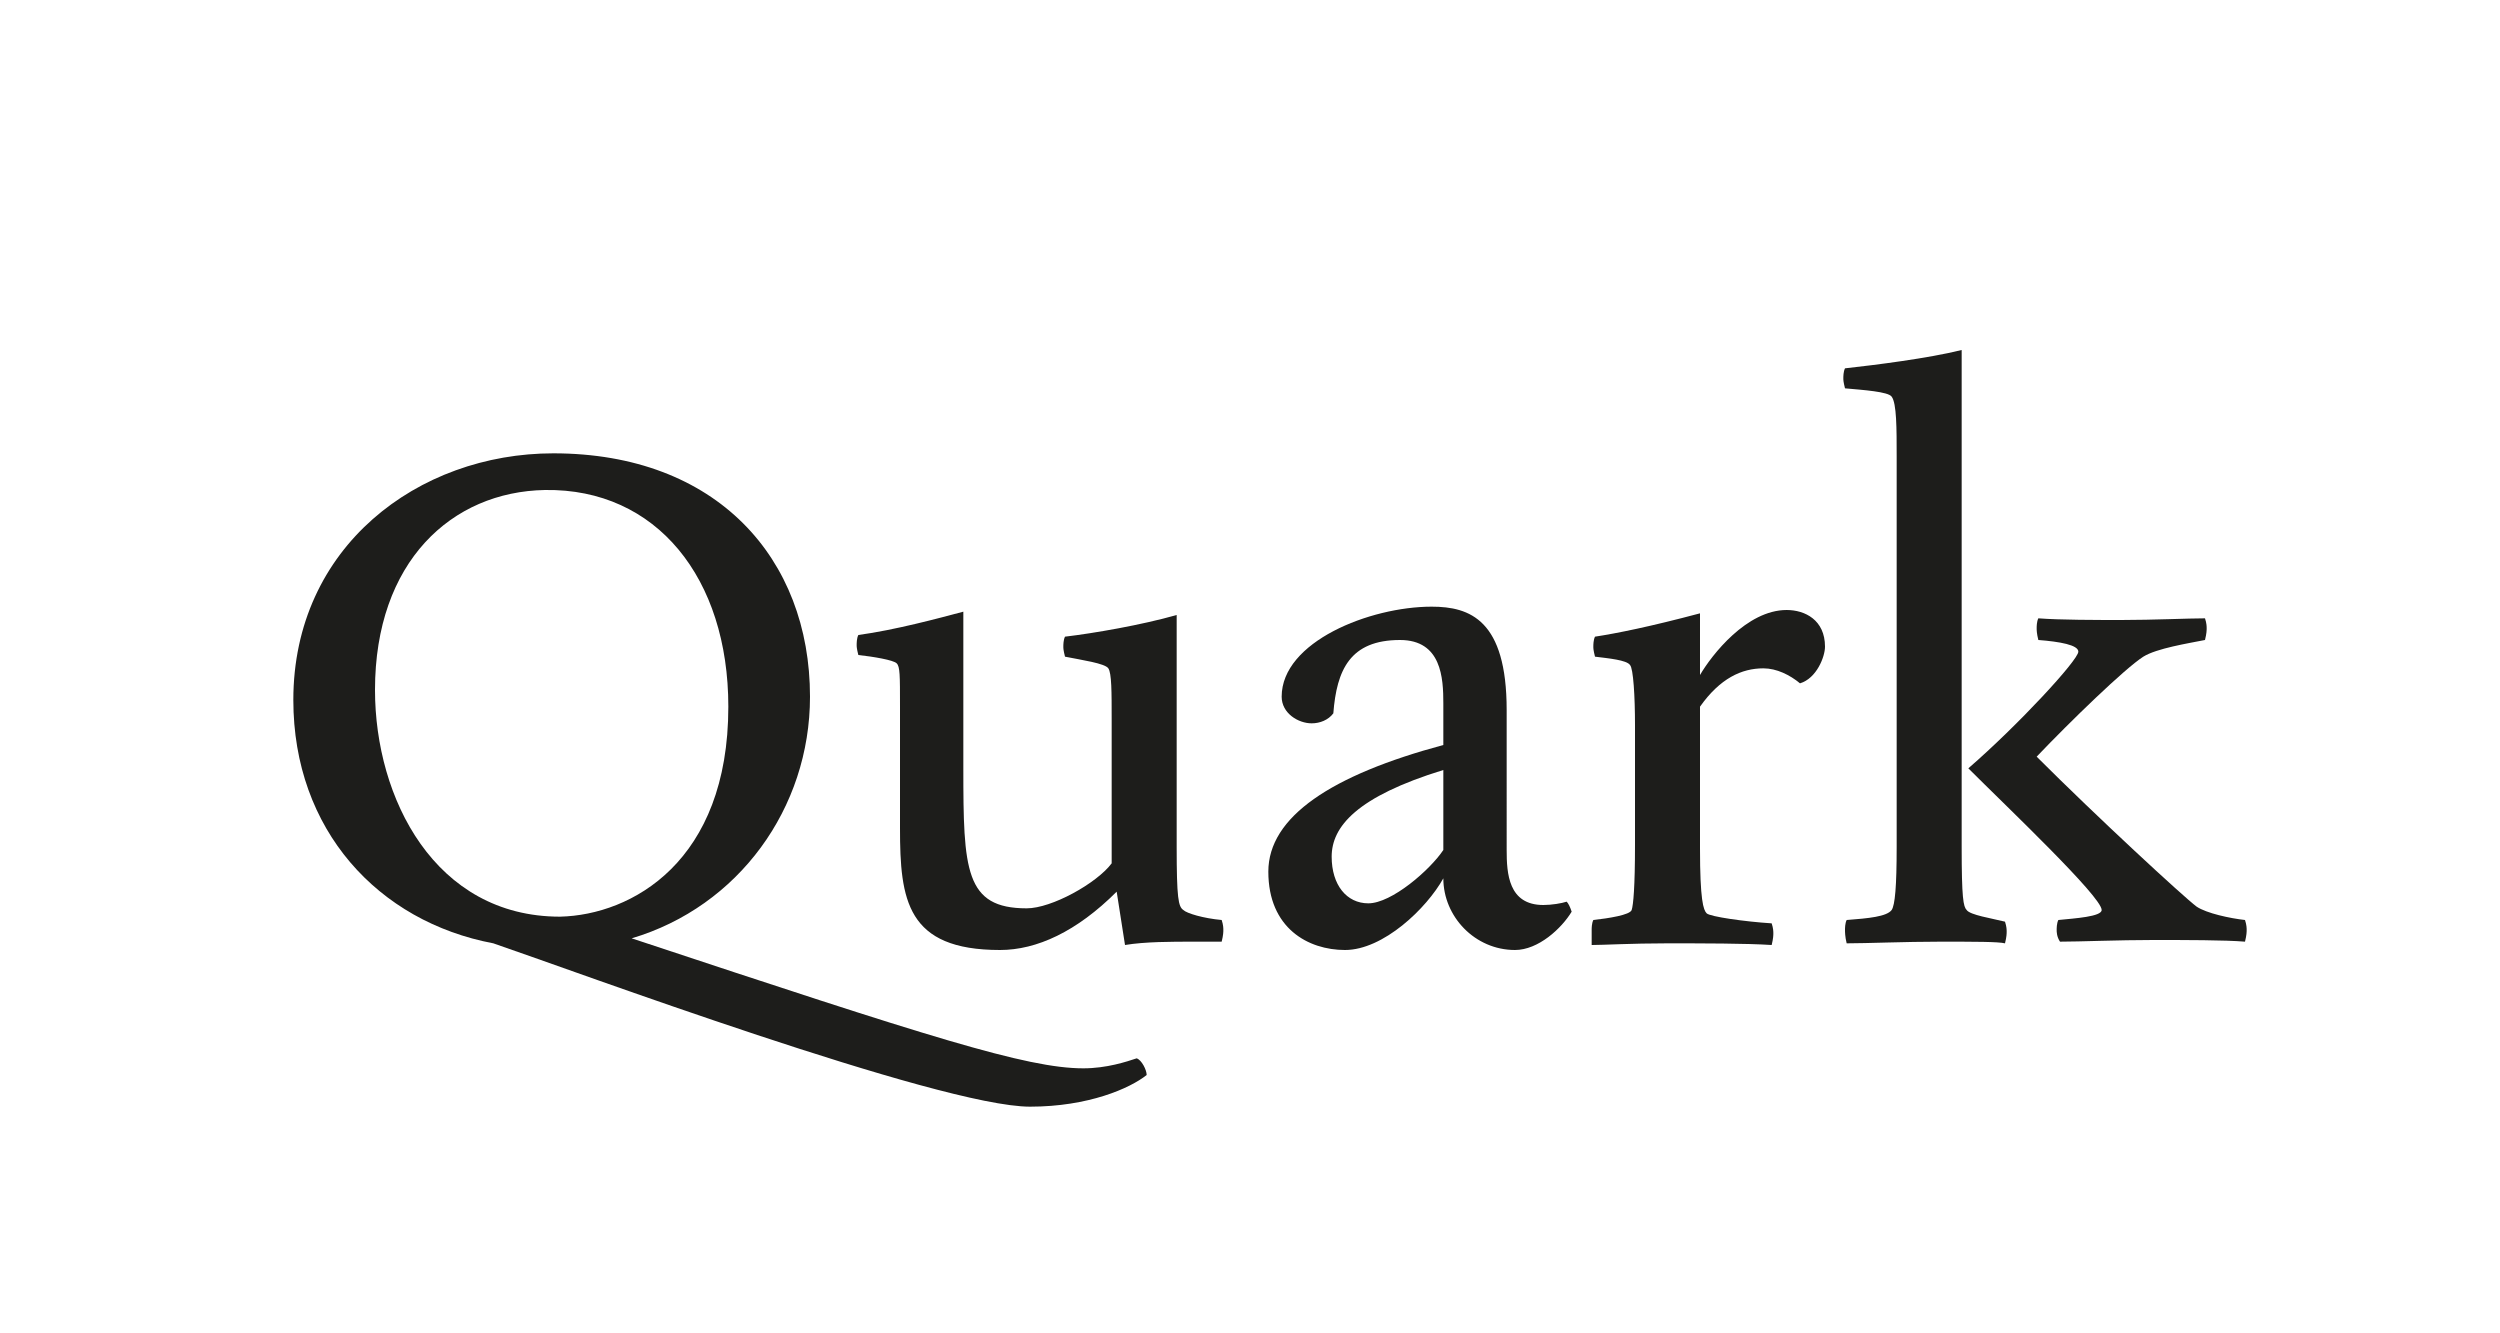 <?xml version="1.0" encoding="utf-8"?>
<!-- Generator: Adobe Illustrator 23.0.4, SVG Export Plug-In . SVG Version: 6.00 Build 0)  -->
<svg version="1.1" id="Ebene_1" xmlns="http://www.w3.org/2000/svg" xmlns:xlink="http://www.w3.org/1999/xlink" x="0px" y="0px"
	 viewBox="0 0 150 80" style="enable-background:new 0 0 150 80;" xml:space="preserve">
<style type="text/css">
	.st0{fill:#FFFFFF;}
	.st1{fill:#1D1D1B;}
</style>
<g>
	<rect class="st0" width="150" height="80"/>
</g>
<g>
	<rect class="st0" width="150" height="80"/>
</g>
<g>
	<path class="st1" d="M29.6,56.6c-6.9-1.3-12-6.8-12-14.6c0-9.2,7.5-14.8,15.6-14.8c9.8,0,15.4,6.3,15.4,14.6
		c0,6.7-4.3,12.6-10.7,14.5c17.8,5.9,23.7,7.8,27.1,7.8c1.4,0,2.6-0.4,3.2-0.6c0.3,0.1,0.6,0.7,0.6,1c-1,0.8-3.5,1.9-7,1.9
		C56.4,66.4,34.3,58.2,29.6,56.6z M43.7,42.4c0-7.7-4.3-13.1-11-13c-5.6,0.1-10.2,4.3-10.2,12c0,6.5,3.6,13.6,11.1,13.6
		C37.9,54.9,43.7,51.7,43.7,42.4z"/>
	<path class="st1" d="M54,49.7v-7.3c0-1.9,0-2.4-0.2-2.6c-0.2-0.2-1.4-0.4-2.3-0.5c-0.1-0.4-0.1-0.5-0.1-0.6c0-0.1,0-0.4,0.1-0.6
		c2.2-0.3,4.8-1,6.3-1.4v9.4c0,6.1,0.1,8.4,3.8,8.4c1.5,0,4.2-1.5,5.1-2.7v-8.6c0-1.7,0-2.8-0.2-3.1c-0.2-0.3-1.6-0.5-2.6-0.7
		c-0.1-0.4-0.1-0.5-0.1-0.6s0-0.4,0.1-0.6c1.7-0.2,4.6-0.7,6.7-1.3v13.9c0,3.1,0.1,3.6,0.4,3.8c0.2,0.2,1.2,0.5,2.3,0.6
		c0.1,0.3,0.1,0.5,0.1,0.6s0,0.3-0.1,0.7h-1.7c-1.3,0-2.9,0-4.1,0.2l-0.5-3.2c-2.4,2.4-4.8,3.5-7,3.5C54.4,57,54,54,54,49.7z"/>
	<path class="st1" d="M76.1,52.3c0-3.3,3.8-5.8,10.5-7.6v-2.5c0-1.5-0.1-3.8-2.6-3.8c-3,0-3.8,1.8-4,4.4c-0.3,0.4-0.8,0.6-1.3,0.6
		c-0.8,0-1.8-0.6-1.8-1.6c0-3.3,5.3-5.4,9-5.4c2.3,0,4.5,0.8,4.5,6.2V51c0,1.4,0.1,3.3,2.2,3.3c0.5,0,1.1-0.1,1.4-0.2
		c0.1,0.1,0.2,0.3,0.3,0.6c-0.6,1-2,2.3-3.4,2.3c-2.4,0-4.3-2-4.3-4.3c-1,1.8-3.6,4.3-5.9,4.3C78.5,57,76.1,55.7,76.1,52.3z
		 M86.6,51v-4.8c-5.2,1.6-6.7,3.4-6.7,5.2c0,1.7,0.9,2.8,2.2,2.8C83.5,54.2,85.8,52.2,86.6,51z"/>
	<path class="st1" d="M95.5,55.8c0-0.1,0-0.4,0.1-0.6c0.9-0.1,2.2-0.3,2.3-0.6s0.2-1.4,0.2-3.9v-7.2c0-1.7-0.1-3.4-0.3-3.6
		c-0.2-0.3-1.3-0.4-2.1-0.5c-0.1-0.4-0.1-0.5-0.1-0.6s0-0.4,0.1-0.6c1.3-0.2,3.3-0.6,6.3-1.4v3.7c0.7-1.2,2.8-3.9,5.2-3.9
		c1.1,0,2.3,0.6,2.3,2.2c0,0.6-0.5,1.9-1.5,2.2c-0.6-0.5-1.4-0.9-2.2-0.9c-1.3,0-2.6,0.6-3.8,2.3v8.5c0,3.1,0.2,3.7,0.4,3.9
		c0.2,0.2,2.3,0.5,3.9,0.6c0.1,0.3,0.1,0.5,0.1,0.6c0,0.1,0,0.3-0.1,0.7c-1.5-0.1-4.2-0.1-6.3-0.1c-2.1,0-3.8,0.1-4.5,0.1
		C95.5,56.2,95.5,55.9,95.5,55.8z"/>
	<path class="st1" d="M110.7,55.8c0-0.1,0-0.4,0.1-0.6c1.3-0.1,2.4-0.2,2.7-0.6c0.2-0.3,0.3-1.4,0.3-3.8V27.4c0-1.7,0-3.2-0.3-3.6
		c-0.2-0.3-1.7-0.4-2.8-0.5c-0.1-0.4-0.1-0.5-0.1-0.6s0-0.4,0.1-0.6c1.8-0.2,5-0.6,7-1.1v29.8c0,3.1,0.1,3.6,0.3,3.8
		c0.2,0.3,1.5,0.5,2.3,0.7c0.1,0.3,0.1,0.5,0.1,0.6c0,0.1,0,0.3-0.1,0.7c-0.4-0.1-1.8-0.1-3.9-0.1c-2.1,0-4.4,0.1-5.6,0.1
		C110.7,56.2,110.7,55.9,110.7,55.8z M123.4,55.8c0-0.1,0-0.4,0.1-0.6c1-0.1,2.6-0.2,2.6-0.6c0-0.8-5.7-6.2-8-8.5
		c3-2.6,6.6-6.5,6.6-7c0-0.4-1.1-0.6-2.4-0.7c-0.1-0.4-0.1-0.6-0.1-0.7c0-0.1,0-0.4,0.1-0.6c1.3,0.1,3.5,0.1,5,0.1
		c1.9,0,4-0.1,5-0.1c0.1,0.3,0.1,0.5,0.1,0.6c0,0.1,0,0.3-0.1,0.7c-1,0.2-2.9,0.5-3.7,1c-1.1,0.7-4.4,3.9-6.4,6
		c3.6,3.6,8.8,8.4,9.6,9c0.6,0.4,2,0.7,2.9,0.8c0.1,0.3,0.1,0.5,0.1,0.6c0,0.1,0,0.3-0.1,0.7c-1.2-0.1-3.6-0.1-5.5-0.1
		c-2.1,0-4.4,0.1-5.6,0.1C123.4,56.2,123.4,55.9,123.4,55.8z"/>
</g>
</svg>

